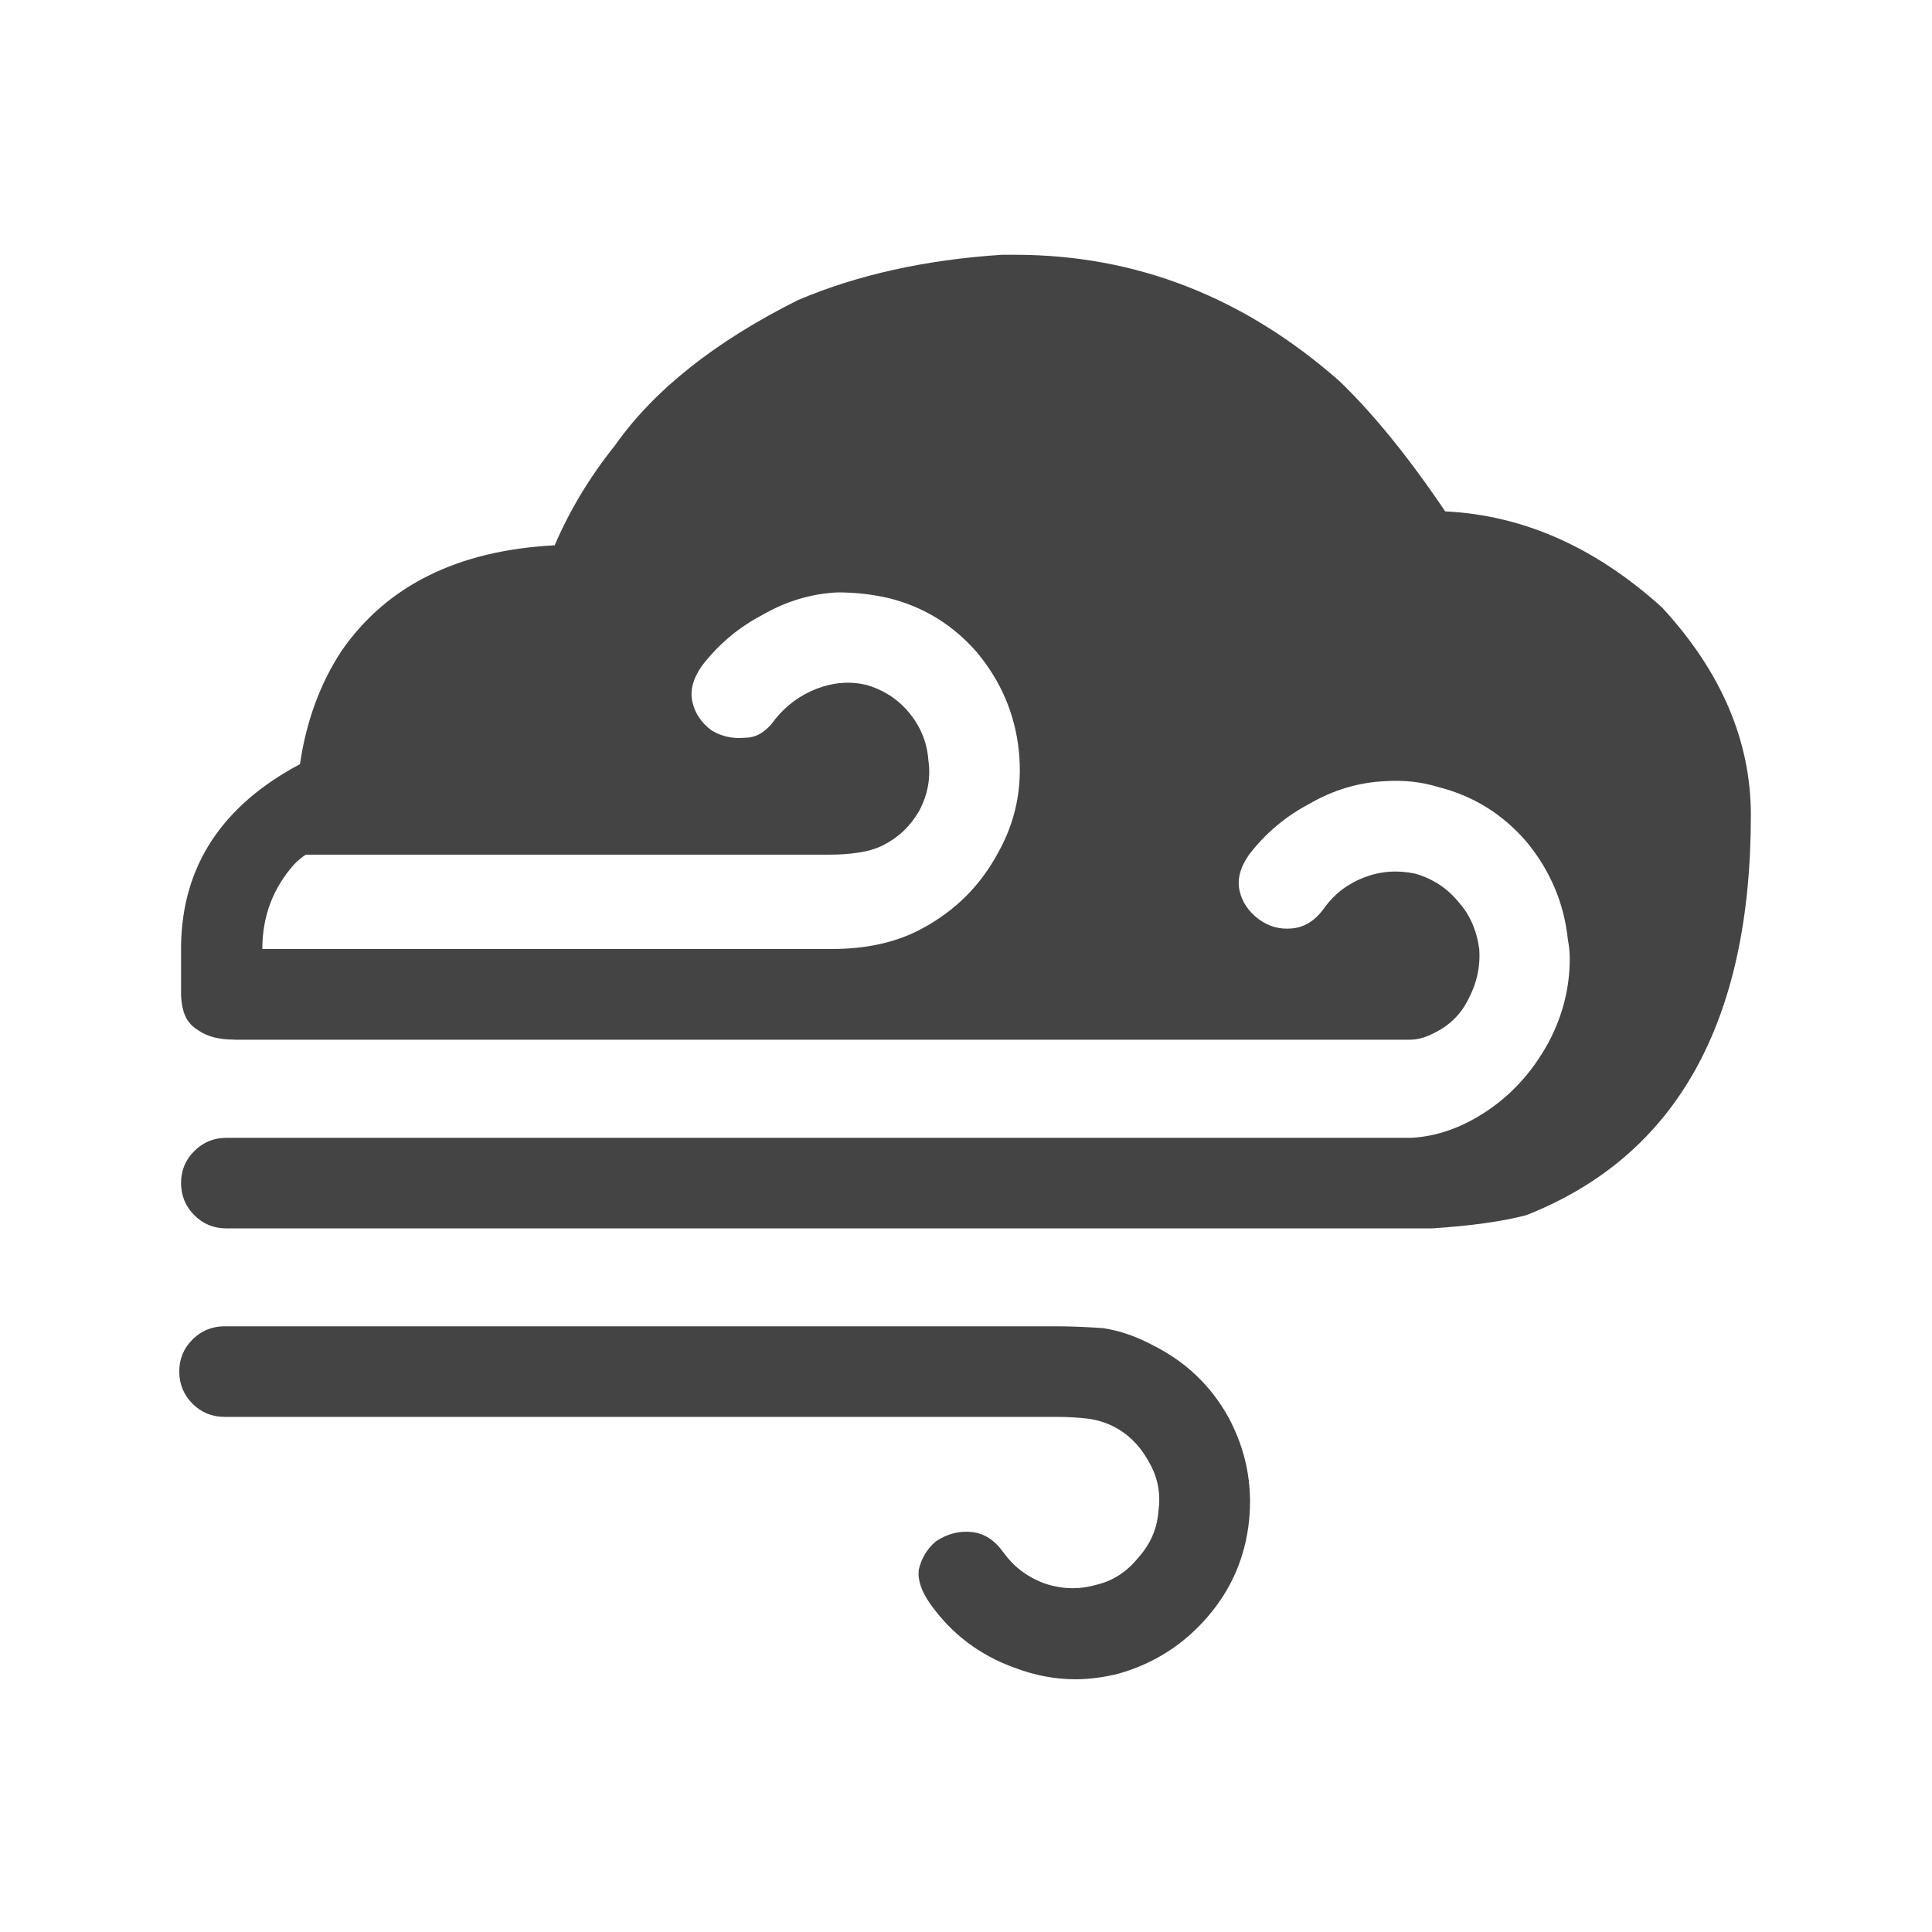 <!-- Generated by IcoMoon.io -->
<svg version="1.1" xmlns="http://www.w3.org/2000/svg" width="32" height="32" viewBox="0 0 32 32">
<path fill="#444" d="M18.281 22q0.406 0.063 0.813 0.281 0.813 0.406 1.25 1.188 0.438 0.813 0.344 1.719t-0.688 1.594-1.469 0.938q-0.375 0.094-0.719 0.094-0.5 0-1-0.188-0.875-0.313-1.406-1.063-0.219-0.313-0.188-0.563 0.063-0.281 0.281-0.469 0.281-0.188 0.594-0.156t0.531 0.344q0.25 0.344 0.656 0.5 0.438 0.156 0.875 0.031 0.406-0.094 0.688-0.438 0.313-0.344 0.344-0.781 0.063-0.438-0.156-0.813-0.219-0.406-0.594-0.594-0.188-0.094-0.406-0.125-0.25-0.031-0.531-0.031h-13.781q-0.313 0-0.531-0.219t-0.219-0.531 0.219-0.531 0.531-0.219h13.781q0.344 0 0.781 0.031zM3.875 17.219q-0.375 0-0.594-0.156-0.156-0.094-0.219-0.25t-0.063-0.375v-0.781q0.031-1.969 1.969-3 0.156-1.063 0.688-1.875 1.125-1.625 3.531-1.75 0.375-0.875 1-1.656 0.969-1.375 3.031-2.406 1.469-0.625 3.375-0.75h0.219q3 0 5.375 2.094 0.844 0.813 1.75 2.156 1.938 0.094 3.594 1.594 1.469 1.594 1.469 3.438 0 5.156-3.719 6.625-0.594 0.156-1.563 0.219h-19.969q-0.313 0-0.531-0.219t-0.219-0.531 0.219-0.531 0.531-0.219h19.625q0.563-0.031 1.094-0.344 0.75-0.438 1.188-1.25 0.344-0.656 0.344-1.375 0-0.156-0.031-0.313-0.094-0.906-0.688-1.625-0.594-0.688-1.469-0.906-0.406-0.125-0.875-0.094-0.656 0.031-1.25 0.375-0.594 0.313-1 0.844-0.219 0.313-0.156 0.594t0.313 0.469 0.563 0.156 0.531-0.344q0.25-0.344 0.656-0.5t0.844-0.063q0.438 0.125 0.719 0.469 0.281 0.313 0.344 0.781 0.031 0.438-0.188 0.844-0.188 0.375-0.594 0.563-0.188 0.094-0.375 0.094h-19.469zM15.281 15.375q0.813-0.438 1.25-1.25 0.438-0.781 0.344-1.688t-0.688-1.625q-0.594-0.688-1.469-0.906-0.406-0.094-0.844-0.094-0.656 0.031-1.25 0.375-0.594 0.313-1 0.844-0.219 0.313-0.156 0.594t0.313 0.469q0.25 0.156 0.563 0.125 0.281 0 0.5-0.313 0.281-0.344 0.688-0.5t0.813-0.063q0.438 0.125 0.719 0.469t0.313 0.781q0.063 0.438-0.156 0.844-0.219 0.375-0.594 0.563-0.188 0.094-0.438 0.125-0.188 0.031-0.469 0.031h-8.656q-0.094 0.063-0.188 0.156-0.531 0.594-0.531 1.406h9.438q0.875 0 1.5-0.344z"></path>
</svg>
